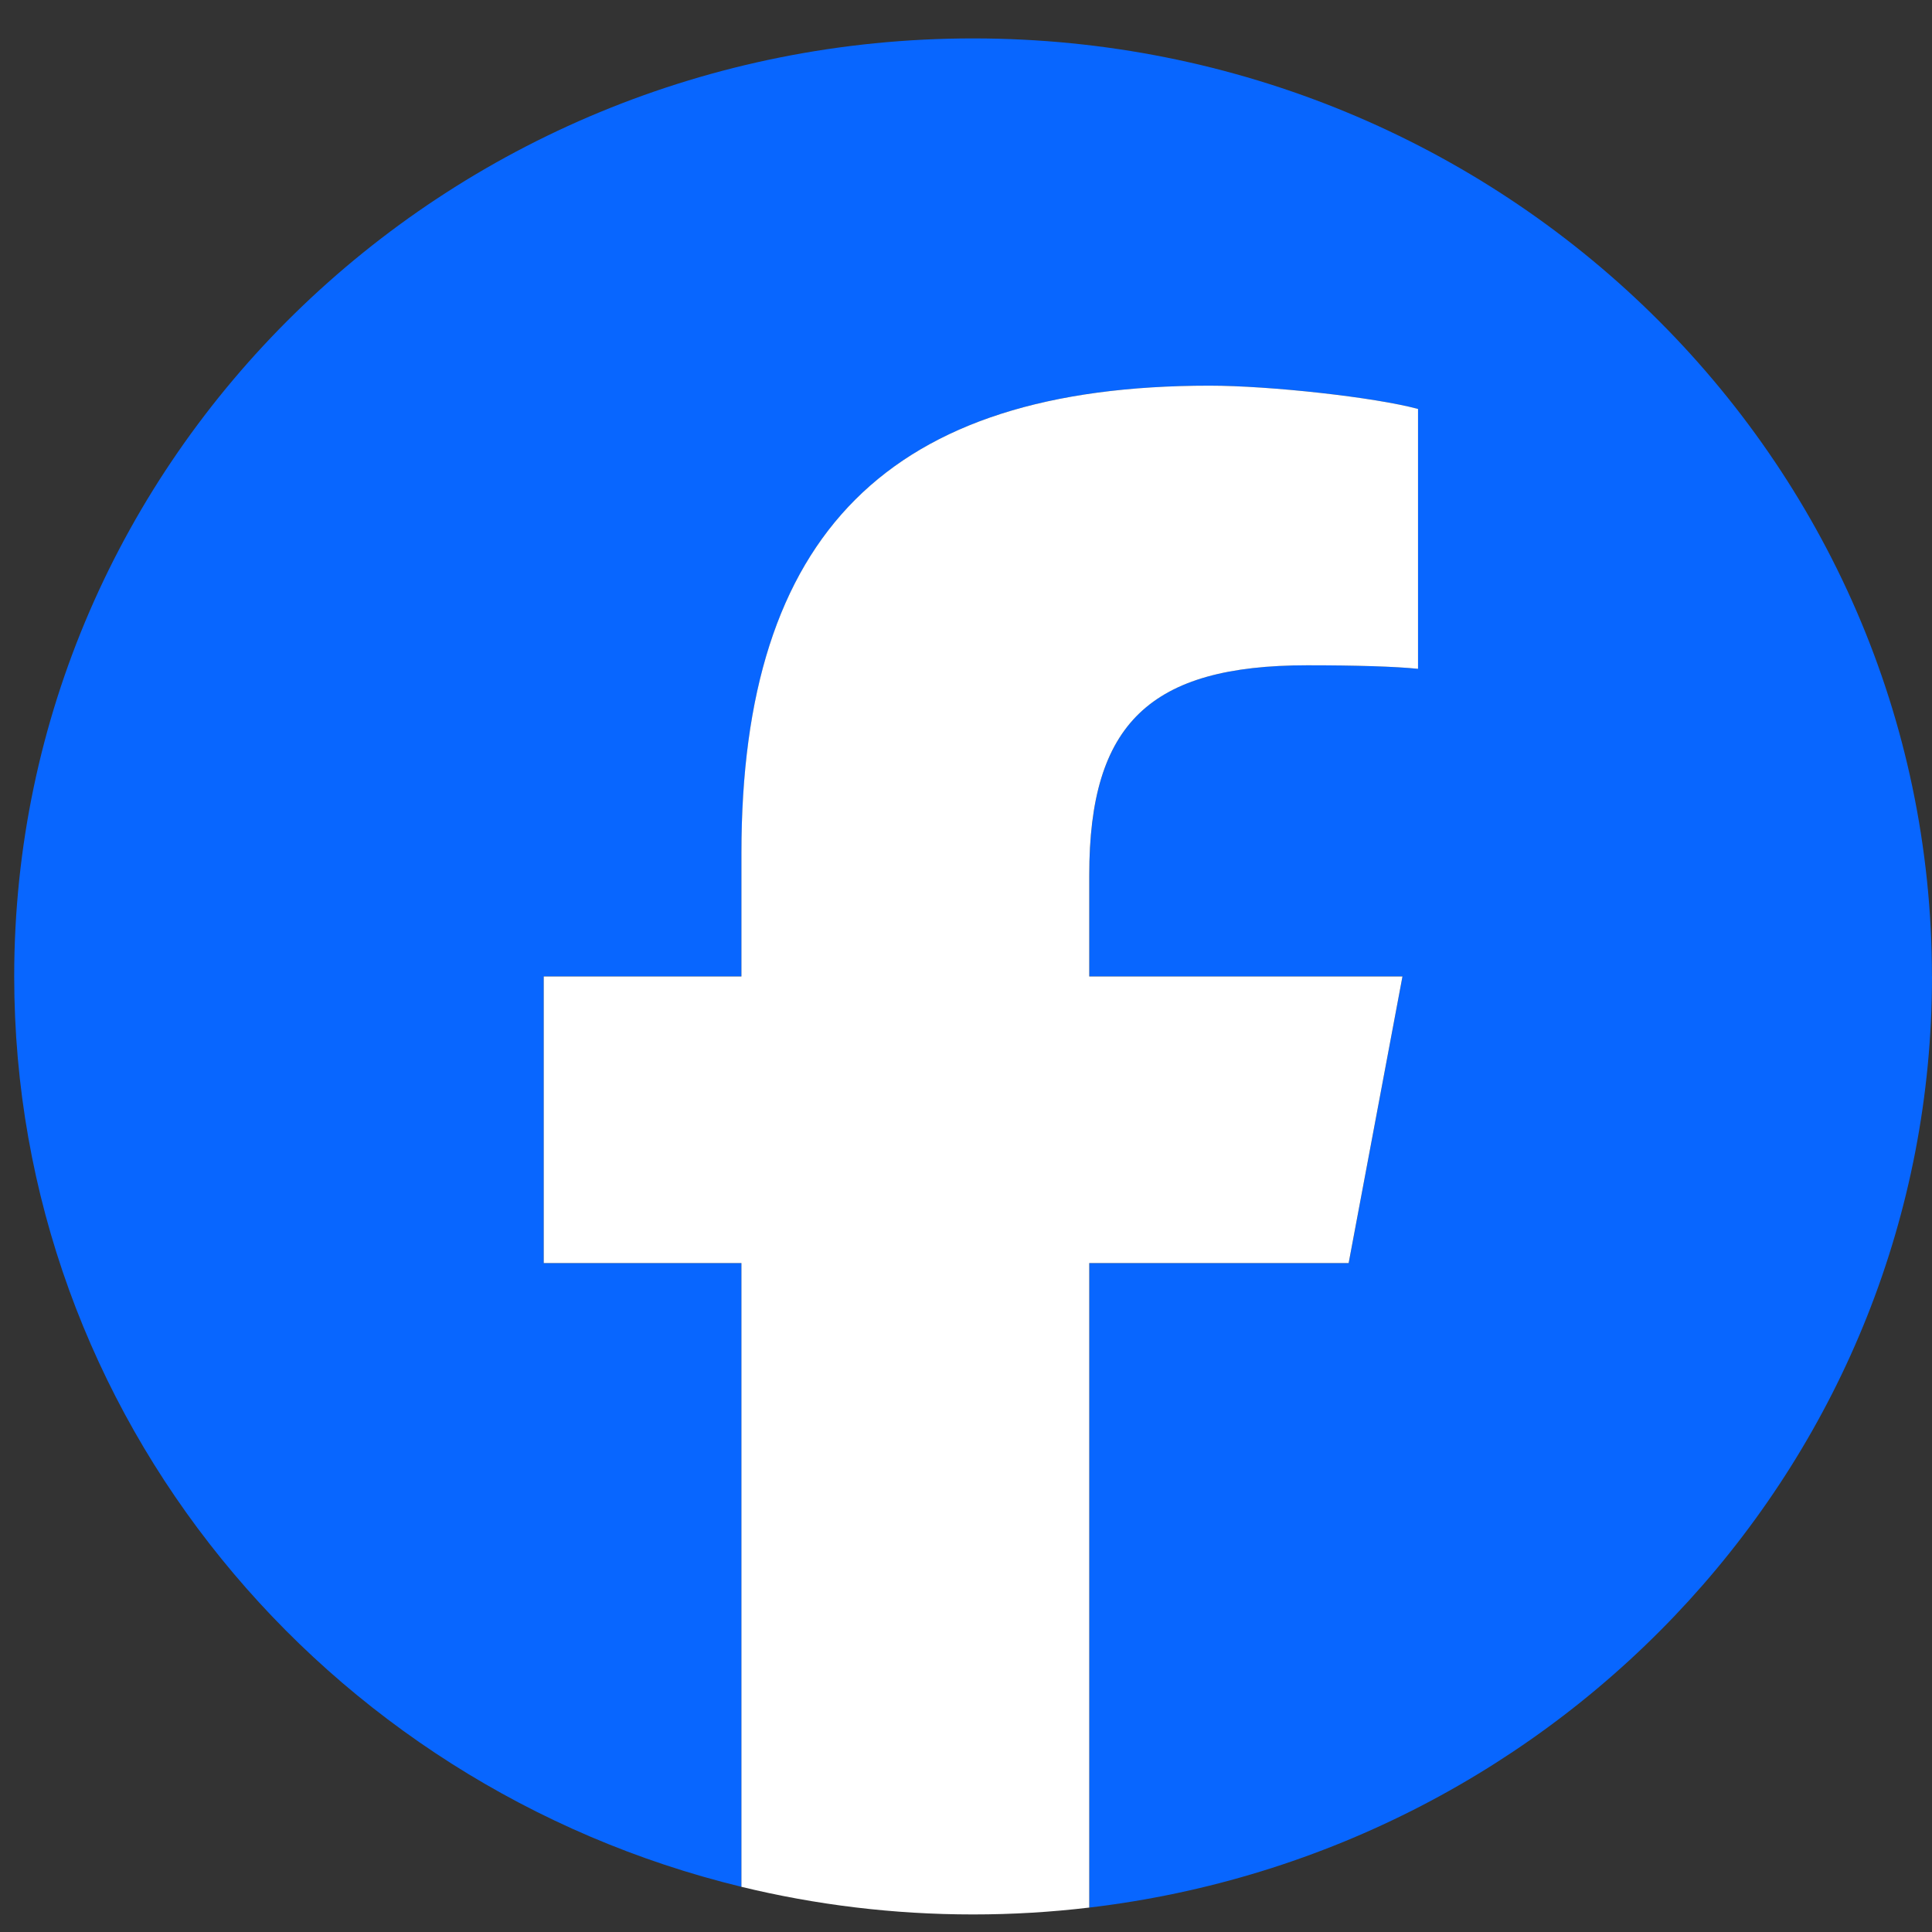 <svg width="34" height="34" viewBox="0 0 34 34" fill="none" xmlns="http://www.w3.org/2000/svg">
<rect x="0" y="0" width="34" height="34" fill="#333333" stroke="none"/>
<path d="M33.999 17.183C33.999 8.067 26.444 0.676 17.125 0.676C7.806 0.676 0.25 8.067 0.25 17.183C0.25 24.925 5.699 31.421 13.049 33.205V22.228H9.569V17.183H13.049V15.01C13.049 9.391 15.648 6.787 21.287 6.787C22.356 6.787 24.201 6.992 24.955 7.197V11.77C24.557 11.729 23.865 11.708 23.006 11.708C20.239 11.708 19.17 12.734 19.17 15.399V17.183H24.682L23.735 22.228H19.17V33.57C27.526 32.583 34 25.623 34 17.183H33.999Z" fill="#0866FF"/>
<path d="M23.734 22.228L24.681 17.184H19.169V15.399C19.169 12.734 20.239 11.708 23.005 11.708C23.865 11.708 24.556 11.729 24.955 11.77V7.197C24.2 6.992 22.355 6.787 21.286 6.787C15.647 6.787 13.048 9.391 13.048 15.01V17.184H9.569V22.228H13.048V33.205C14.354 33.522 15.719 33.691 17.124 33.691C17.816 33.691 18.498 33.65 19.169 33.57V22.228H23.734H23.734Z" fill="white"/>
</svg>
